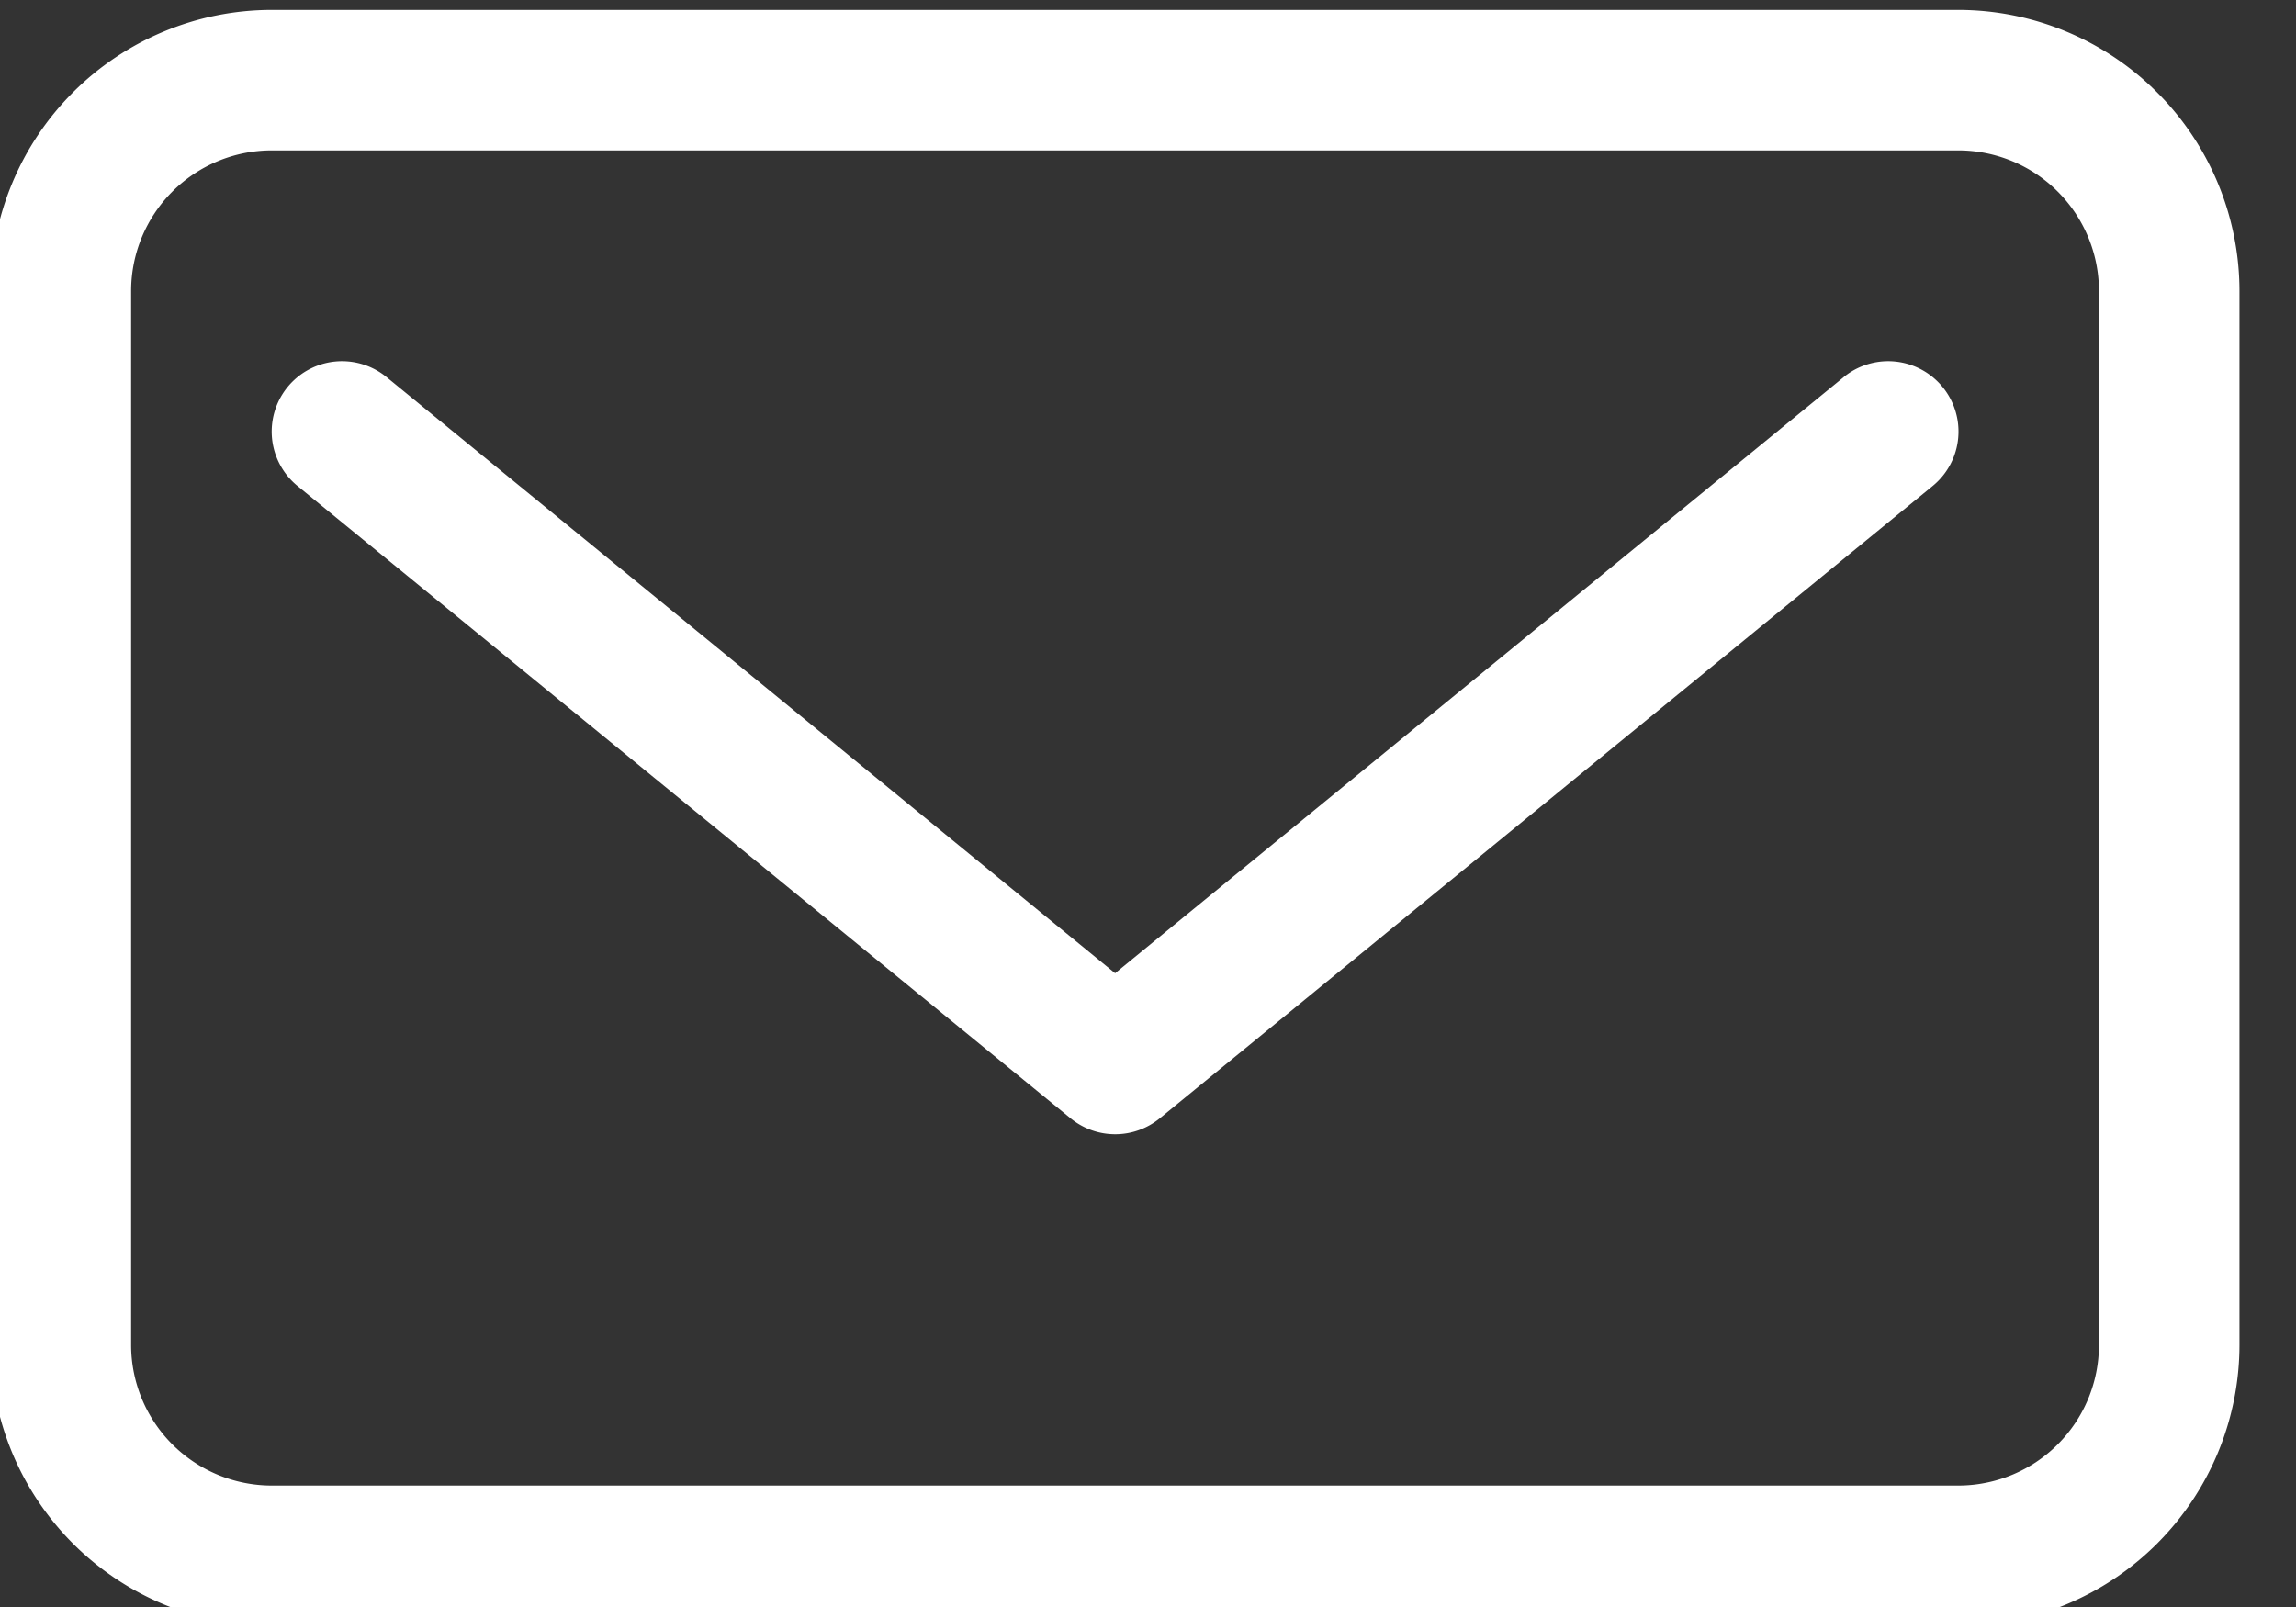 <svg id="Group_61" data-name="Group 61" xmlns="http://www.w3.org/2000/svg" xmlns:xlink="http://www.w3.org/1999/xlink" width="66.996" height="46.897" viewBox="0 0 66.996 46.897">
  <rect x="0" y="0" width="66.996" height="46.897" fill="#333333" stroke="none"/>
  <defs>
    <clipPath id="clip-path">
      <rect id="Rectangle_8" data-name="Rectangle 8" width="66.996" height="46.897" fill="#FFF"/>
    </clipPath>
  </defs>
  <g id="Group_60" data-name="Group 60" clip-path="url(#clip-path)">
    <path id="Path_25" data-name="Path 25" d="M57.42,0H8.2A8.211,8.211,0,0,0,0,8.2V38.964a8.211,8.211,0,0,0,8.2,8.2H57.42a8.211,8.211,0,0,0,8.2-8.2V8.2A8.211,8.211,0,0,0,57.42,0m4.1,38.964a4.106,4.106,0,0,1-4.1,4.1H8.2a4.106,4.106,0,0,1-4.1-4.1V8.2A4.106,4.106,0,0,1,8.2,4.1H57.42a4.106,4.106,0,0,1,4.1,4.1Z" transform="translate(-0.274 0.289)" fill="#FFF"/>
    <path id="Path_26" data-name="Path 26" d="M49.868,5.463,28.608,22.858,7.35,5.463a2.051,2.051,0,1,0-2.6,3.175L27.31,27.094a2.053,2.053,0,0,0,2.6,0L52.466,8.638a2.051,2.051,0,0,0-2.6-3.175" transform="translate(3.93 5.543)" fill="#FFF"/>
  </g>
</svg>
